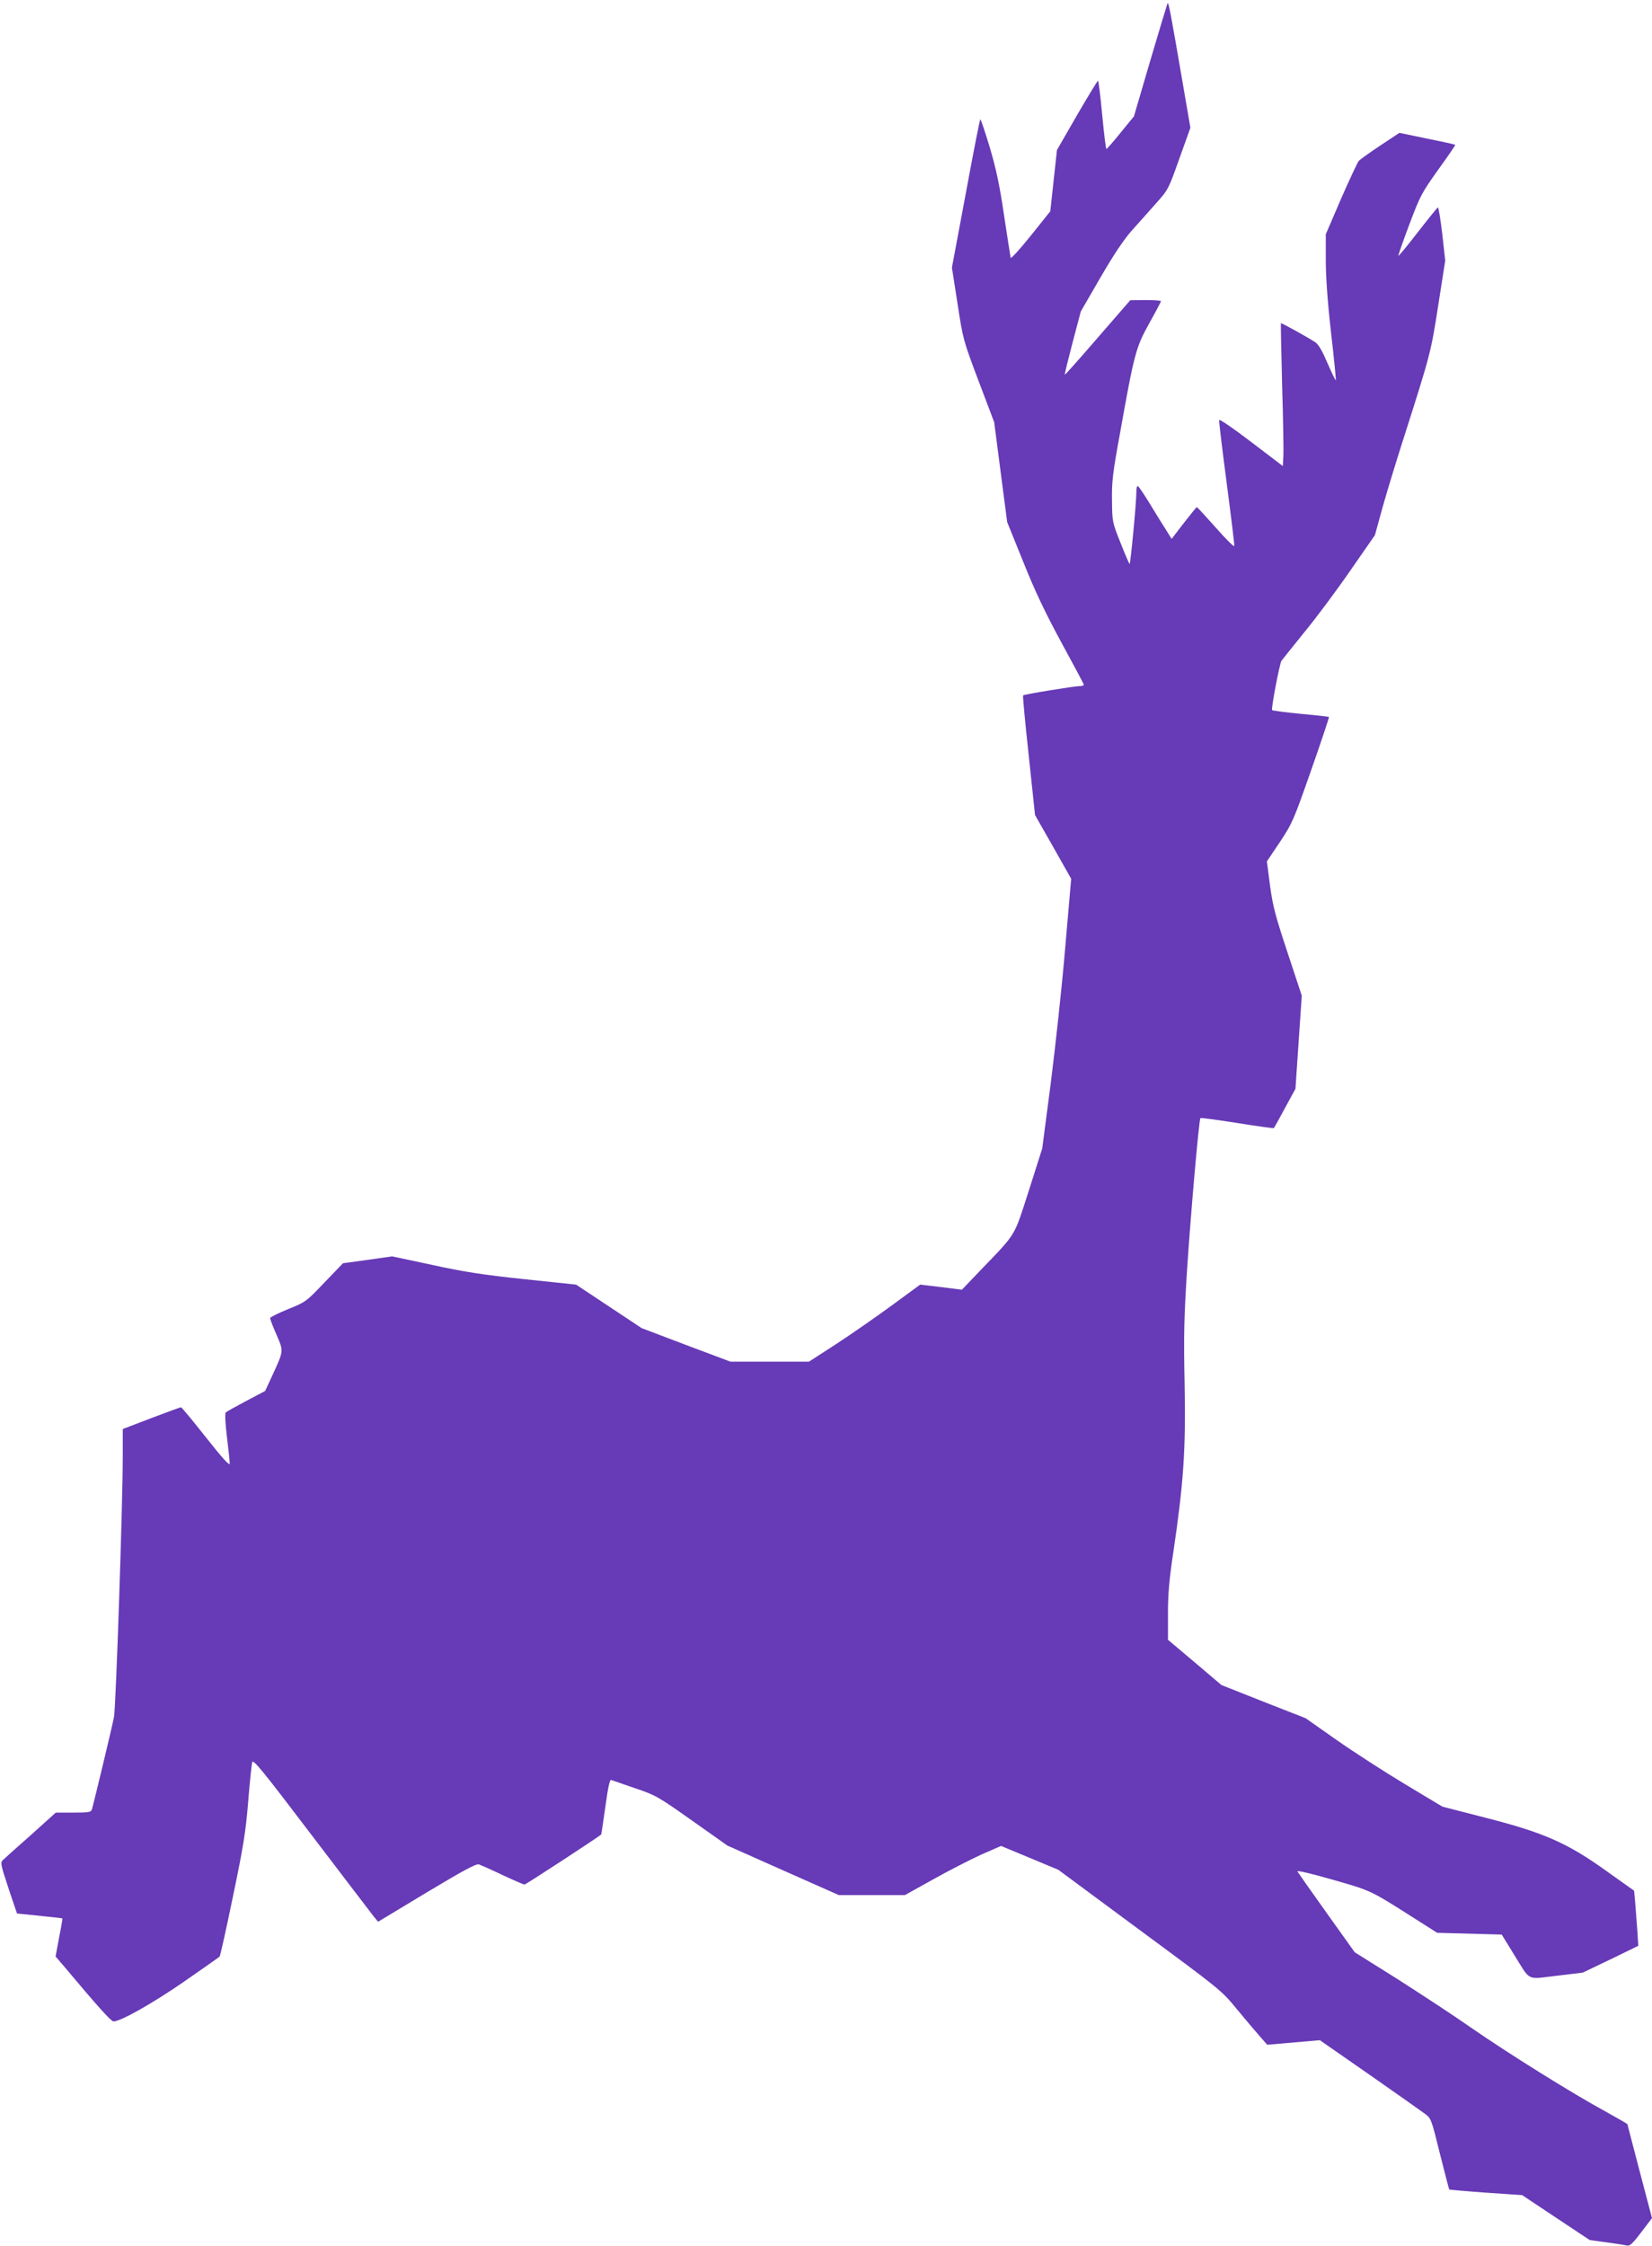 <?xml version="1.0" standalone="no"?>
<!DOCTYPE svg PUBLIC "-//W3C//DTD SVG 20010904//EN"
 "http://www.w3.org/TR/2001/REC-SVG-20010904/DTD/svg10.dtd">
<svg version="1.0" xmlns="http://www.w3.org/2000/svg"
 width="942pt" height="1280pt" viewBox="0 0 942 1280"
 preserveAspectRatio="xMidYMid meet">
<g transform="translate(0,1280) scale(0.1,-0.1)"
fill="#673ab7" stroke="none">
<path d="M6657 12780 c-3 -8 -48 -156 -99 -329 l-92 -314 -76 -93 c-41 -51
-78 -93 -81 -93 -3 -1 -14 87 -24 194 -10 107 -21 195 -24 195 -3 0 -57 -89
-120 -197 l-114 -198 -19 -174 -19 -175 -112 -140 c-62 -77 -113 -133 -114
-125 -2 8 -19 118 -38 244 -26 176 -46 267 -82 388 -26 86 -50 157 -53 157 -3
0 -40 -190 -83 -423 l-79 -422 32 -205 c31 -203 32 -208 120 -441 l89 -235 37
-285 37 -284 93 -230 c67 -168 127 -292 218 -460 69 -126 126 -233 126 -237 0
-5 -10 -8 -23 -8 -30 0 -318 -47 -323 -53 -3 -3 12 -157 32 -343 l36 -339 103
-181 103 -182 -34 -393 c-18 -217 -56 -563 -82 -769 l-49 -375 -76 -239 c-87
-269 -68 -239 -274 -453 l-108 -113 -119 15 -119 14 -161 -118 c-89 -65 -231
-164 -317 -220 l-156 -101 -224 0 -224 0 -253 95 -253 96 -187 124 -187 124
-295 31 c-236 25 -341 41 -524 81 l-230 49 -140 -20 -140 -19 -106 -110 c-104
-109 -106 -111 -208 -152 -56 -23 -102 -46 -102 -51 0 -5 16 -48 37 -95 41
-97 42 -87 -27 -238 l-38 -82 -108 -57 c-60 -32 -113 -61 -117 -66 -5 -4 -2
-67 7 -139 9 -71 16 -140 16 -152 0 -15 -42 31 -136 150 -74 94 -138 171 -142
171 -4 0 -80 -28 -170 -62 l-162 -62 0 -161 c0 -258 -39 -1425 -50 -1480 -9
-50 -116 -494 -126 -527 -5 -16 -19 -18 -106 -18 l-100 0 -141 -127 c-78 -69
-150 -133 -159 -142 -17 -16 -15 -24 30 -161 l49 -145 128 -13 c71 -7 130 -14
131 -15 1 -1 -7 -50 -19 -109 l-20 -108 49 -57 c191 -228 268 -313 281 -313
41 0 220 101 400 225 109 76 201 140 205 144 4 3 38 157 76 341 59 283 73 367
87 540 9 113 20 215 23 227 6 19 60 -48 339 -415 183 -240 343 -450 355 -465
l24 -29 277 167 c207 124 282 165 298 160 11 -4 72 -31 135 -61 64 -30 120
-54 125 -54 7 0 407 261 437 285 1 1 12 73 24 159 15 109 25 156 33 152 6 -2
67 -23 136 -47 119 -40 132 -48 326 -185 l201 -142 317 -141 318 -141 188 0
189 0 162 90 c89 50 213 113 274 141 l112 49 164 -68 163 -68 465 -344 c460
-339 466 -344 552 -449 48 -58 107 -128 131 -155 l43 -49 150 13 150 13 285
-198 c156 -109 299 -210 318 -224 32 -25 35 -35 82 -226 28 -109 51 -201 53
-203 2 -1 96 -10 210 -18 l206 -14 192 -128 193 -128 95 -13 c52 -7 105 -15
116 -18 18 -4 33 10 83 76 l61 80 -70 266 c-38 146 -70 267 -70 269 0 2 -55
34 -122 71 -190 103 -560 334 -769 479 -103 72 -296 198 -426 281 l-238 149
-160 224 c-88 123 -163 230 -167 237 -4 7 78 -12 200 -47 221 -63 214 -60 457
-214 l140 -89 184 -5 184 -5 66 -107 c102 -164 71 -148 246 -128 l150 18 159
76 158 77 -6 92 c-4 51 -9 121 -12 157 l-6 65 -159 113 c-223 160 -356 218
-689 303 l-245 63 -215 129 c-118 71 -293 184 -390 252 l-175 123 -240 94
-240 95 -152 129 -153 129 0 148 c0 114 7 194 30 347 59 398 72 586 65 960 -6
281 -3 387 14 655 21 319 68 855 76 863 2 3 97 -10 210 -28 113 -18 207 -31
209 -29 2 2 31 54 63 114 l60 110 18 266 18 265 -81 245 c-69 208 -84 264
-100 382 l-18 138 74 110 c71 107 78 123 179 411 58 165 103 301 101 302 -1 2
-74 10 -161 18 -86 8 -160 18 -163 21 -7 6 42 262 53 281 4 6 64 80 133 166
70 85 188 244 263 353 l137 197 45 163 c25 89 75 252 110 362 162 507 164 513
206 784 l40 256 -17 153 c-10 84 -21 151 -25 150 -4 -2 -55 -65 -114 -141 -59
-76 -109 -137 -111 -135 -2 2 26 82 62 178 62 164 70 180 165 313 55 76 99
140 97 142 -2 2 -74 18 -160 35 l-158 33 -109 -72 c-60 -40 -116 -80 -124 -89
-7 -10 -53 -107 -101 -217 l-86 -200 0 -147 c0 -96 10 -238 30 -414 17 -147
29 -269 27 -271 -2 -2 -23 42 -47 97 -28 66 -51 107 -69 119 -37 25 -193 112
-197 109 -1 -2 2 -161 7 -354 6 -193 9 -375 7 -405 l-3 -55 -180 137 c-105 80
-181 132 -183 125 -2 -7 18 -169 43 -360 25 -191 45 -352 43 -358 -2 -5 -50
42 -106 106 -57 64 -105 116 -107 116 -3 0 -36 -41 -74 -90 l-70 -91 -33 53
c-19 29 -61 97 -93 150 -33 54 -63 98 -67 98 -5 0 -8 -12 -8 -27 1 -59 -34
-423 -39 -417 -3 3 -27 58 -52 122 -46 115 -47 119 -48 239 -2 105 4 157 44
375 83 466 92 498 168 635 37 66 67 123 67 127 0 3 -39 6 -87 6 l-88 -1 -185
-213 c-102 -118 -186 -213 -188 -211 -2 2 18 83 44 182 l47 178 110 190 c74
128 132 215 178 268 38 42 101 113 140 157 71 79 72 82 134 256 l63 176 -38
221 c-76 443 -87 502 -93 487z"/>
</g>
</svg>
